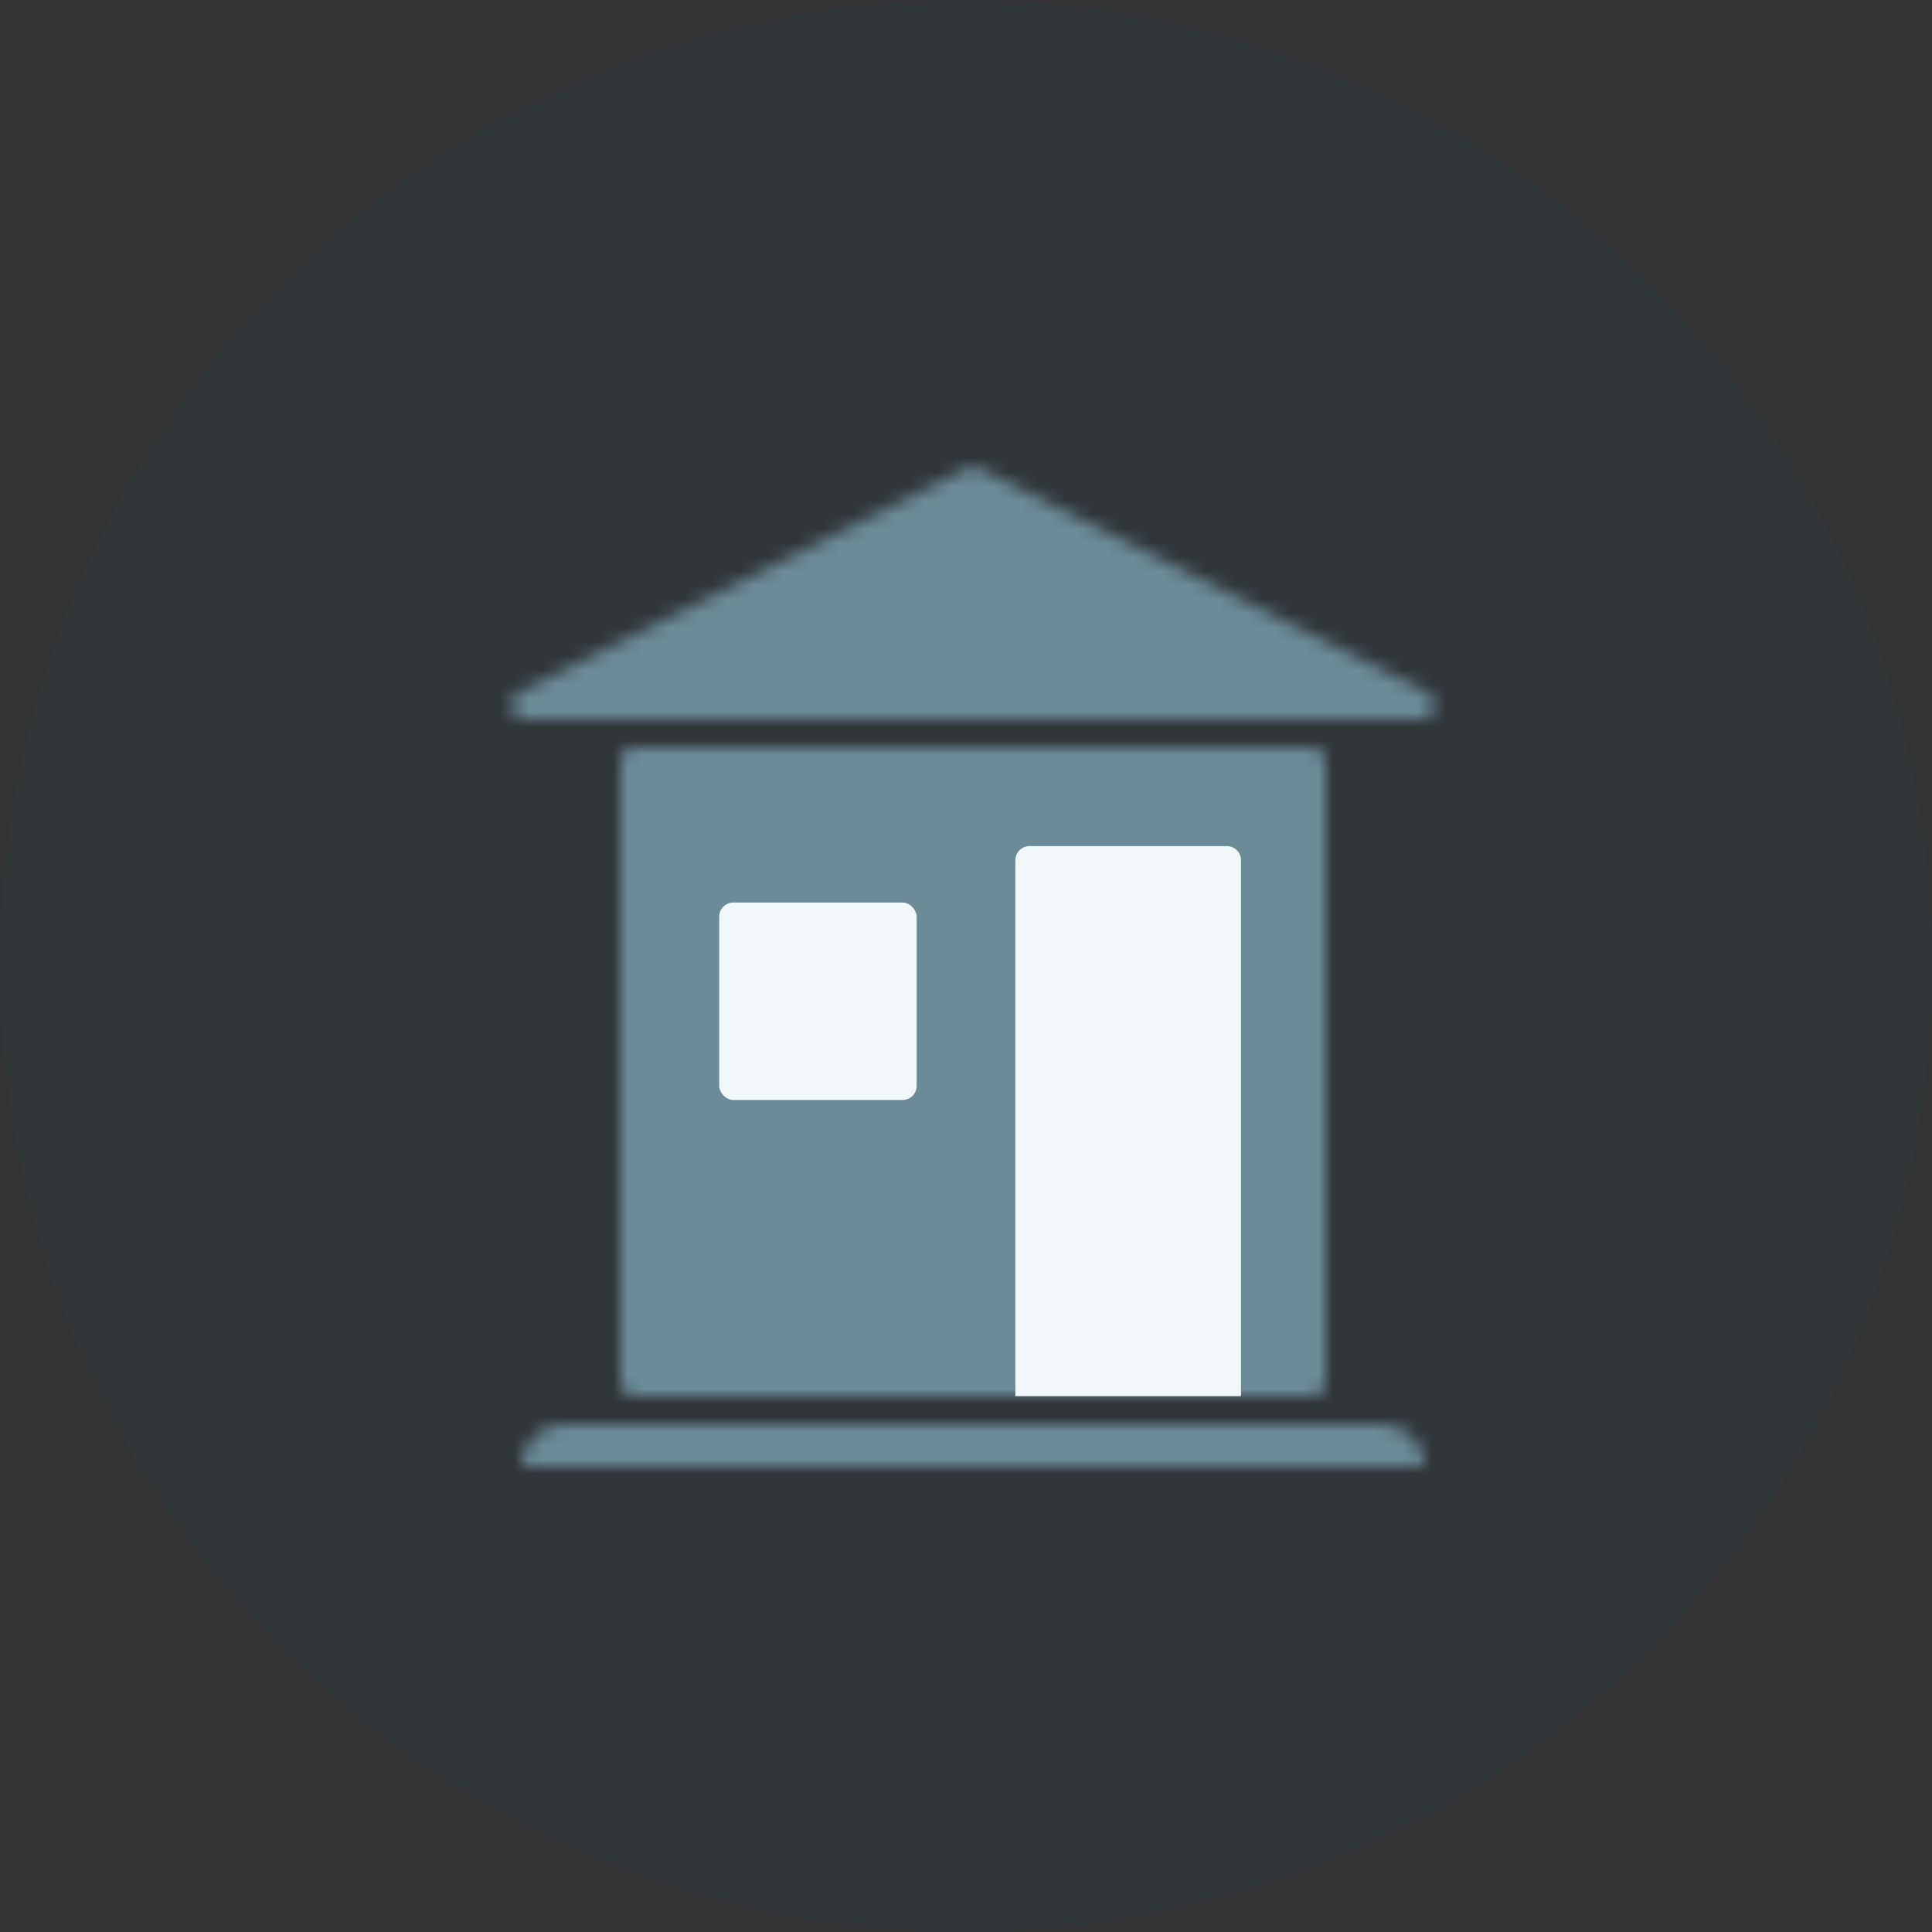 <svg width="137" height="137" viewBox="0 0 137 137" version="1.1" xmlns="http://www.w3.org/2000/svg" xmlns:xlink="http://www.w3.org/1999/xlink">
<rect x="0" y="0" width="137" height="137" fill="#333333" stroke="none"/>
<g id="Canvas" fill="none">
<g id="Group 5">
<g id="Ellipse">
<path d="M 137 68.5C 137 106.332 106.332 137 68.5 137C 30.669 137 0 106.332 0 68.5C 0 30.669 30.669 0 68.5 0C 106.332 0 137 30.669 137 68.5Z" fill="#0373A4" fill-opacity="0.05"/>
</g>
<g id="Rectangle 23.1">
<g mask="url(#path2_ins)" transform="translate(37 101)">
<path d="M 64 3L 64 3C 64 1.343 62.657 0 61 0L 3 0C 1.343 0 0 1.343 0 3L 0 3L 64 3Z" stroke-width="48" stroke-linecap="round" stroke-linejoin="round" stroke="#92C3D8" stroke-opacity="0.6"/>
</g>
</g>
<g id="Rectangle 22">
<g mask="url(#path4_ins)" transform="translate(44 53)">
<path d="M 1 46L 49 46C 49.552 46 50 45.552 50 45L 50 1C 50 0.448 49.552 0 49 0L 1 0C 0.448 0 0 0.448 0 1L 0 45C 0 45.552 0.448 46 1 46Z" stroke-width="48" stroke-linecap="round" stroke-linejoin="round" stroke="#92C3D8" stroke-opacity="0.6"/>
</g>
</g>
<g id="Rectangle 24">
<rect width="14" height="14" rx="1" transform="translate(51 64)" fill="#F2F8FA"/>
</g>
<g id="Rectangle 24.1">
<path d="M 0 1C 0 0.448 0.448 0 1 0L 15 0C 15.552 0 16 0.448 16 1L 16 39L 0 39L 0 1Z" transform="translate(72 60)" fill="#F2F8FA"/>
</g>
<g id="Rectangle 25">
<g mask="url(#path8_ins)" transform="translate(33 33)">
<path d="M 35.553 0.224L 46.286 21.69L 46.286 21.69L 35.553 0.224ZM 3.789 16.106L 14.522 37.572L 14.522 37.572L 3.789 16.106ZM 68.211 16.106L 57.478 37.572L 57.478 37.572L 68.211 16.106ZM 36.447 0.224L 47.18 -21.243L 47.18 -21.243L 36.447 0.224ZM 67.764 -6L 4.236 -6L 4.236 42L 67.764 42L 67.764 -6ZM 24.82 -21.243L -6.944 -5.361L 14.522 37.572L 46.286 21.69L 24.82 -21.243ZM 78.944 -5.361L 47.18 -21.243L 25.714 21.69L 57.478 37.572L 78.944 -5.361ZM 46.286 21.69C 39.811 24.927 32.189 24.927 25.714 21.69L 47.18 -21.243C 40.142 -24.762 31.858 -24.762 24.82 -21.243L 46.286 21.69ZM 4.236 -6C 28.506 -6 36.23 26.718 14.522 37.572L -6.944 -5.361C -30.54 6.437 -22.145 42 4.236 42L 4.236 -6ZM 67.764 42C 94.145 42 102.54 6.437 78.944 -5.361L 57.478 37.572C 35.77 26.718 43.494 -6 67.764 -6L 67.764 42Z" fill="#92C3D8" fill-opacity="0.6"/>
</g>
</g>
</g>
</g>
<defs>

<mask id="path2_ins" fill="white">
<path d="M 0 3C 0 1.343 1.343 0 3 0L 61 0C 62.657 0 64 1.343 64 3L 0 3Z"/>
</mask>
<mask id="path4_ins" fill="white">
<path d="M 0 1C 0 0.448 0.448 0 1 0L 49 0C 49.552 0 50 0.448 50 1L 50 45C 50 45.552 49.552 46 49 46L 1 46C 0.448 46 0 45.552 0 45L 0 1Z"/>
</mask>
<mask id="path8_ins" fill="white">
<path d="M 4.236 18L 67.764 18C 68.819 18 69.155 16.578 68.211 16.106L 36.447 0.224C 36.166 0.083 35.834 0.083 35.553 0.224L 3.789 16.106C 2.845 16.578 3.181 18 4.236 18Z"/>
</mask>

</defs>
</svg>

